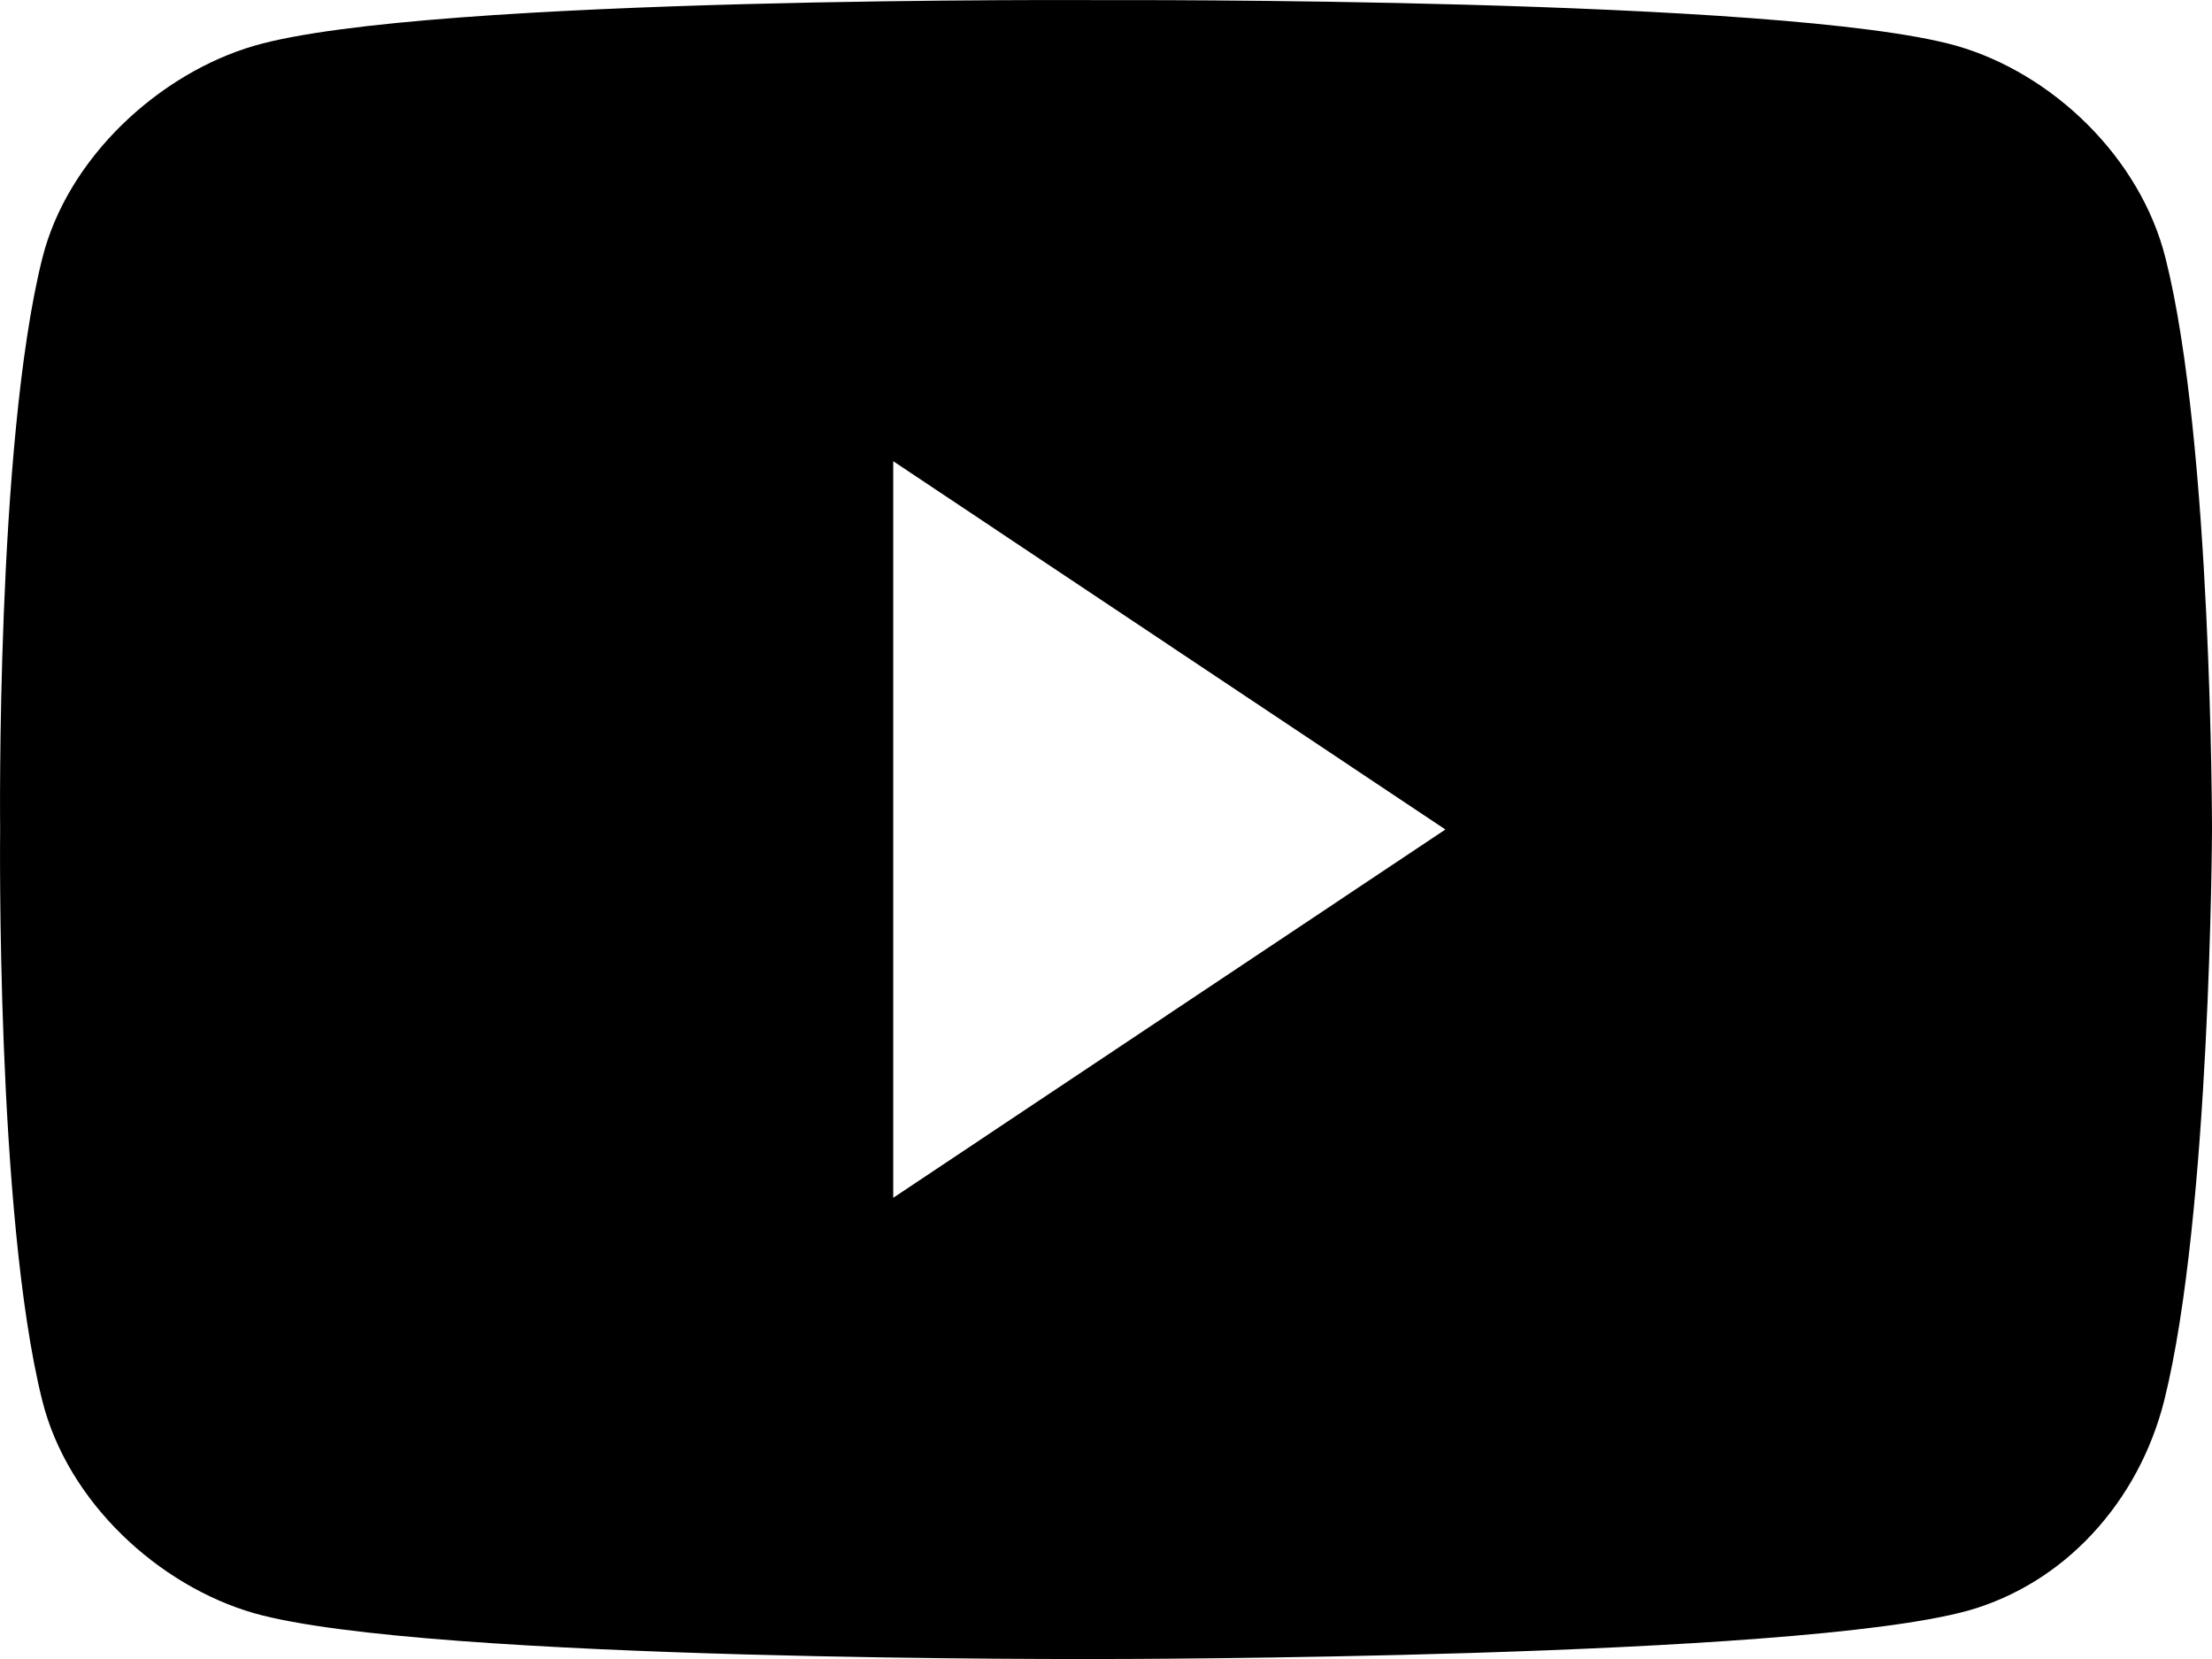 <svg width="16" height="12" viewBox="0 0 16 12" fill="none" xmlns="http://www.w3.org/2000/svg">
<path d="M15.655 10.128C15.563 10.494 15.384 10.826 15.136 11.093C14.889 11.36 14.58 11.551 14.243 11.648C12.994 12 7.995 12 7.995 12C7.995 12 3.089 12.022 1.839 11.669C1.149 11.471 0.488 10.866 0.305 10.128C-0.03 8.785 0.001 6 0.001 6C0.001 6 -0.03 3.215 0.305 1.872C0.488 1.135 1.159 0.529 1.839 0.331C3.089 -0.032 7.995 0.001 7.995 0.001C7.995 0.001 12.902 -0.021 14.151 0.331C14.842 0.529 15.482 1.135 15.665 1.872C16 3.204 16 6 16 6C16 6 15.99 8.785 15.655 10.128ZM6.461 3.336V8.664L10.455 6L6.461 3.336Z" fill="black"/>
</svg>
